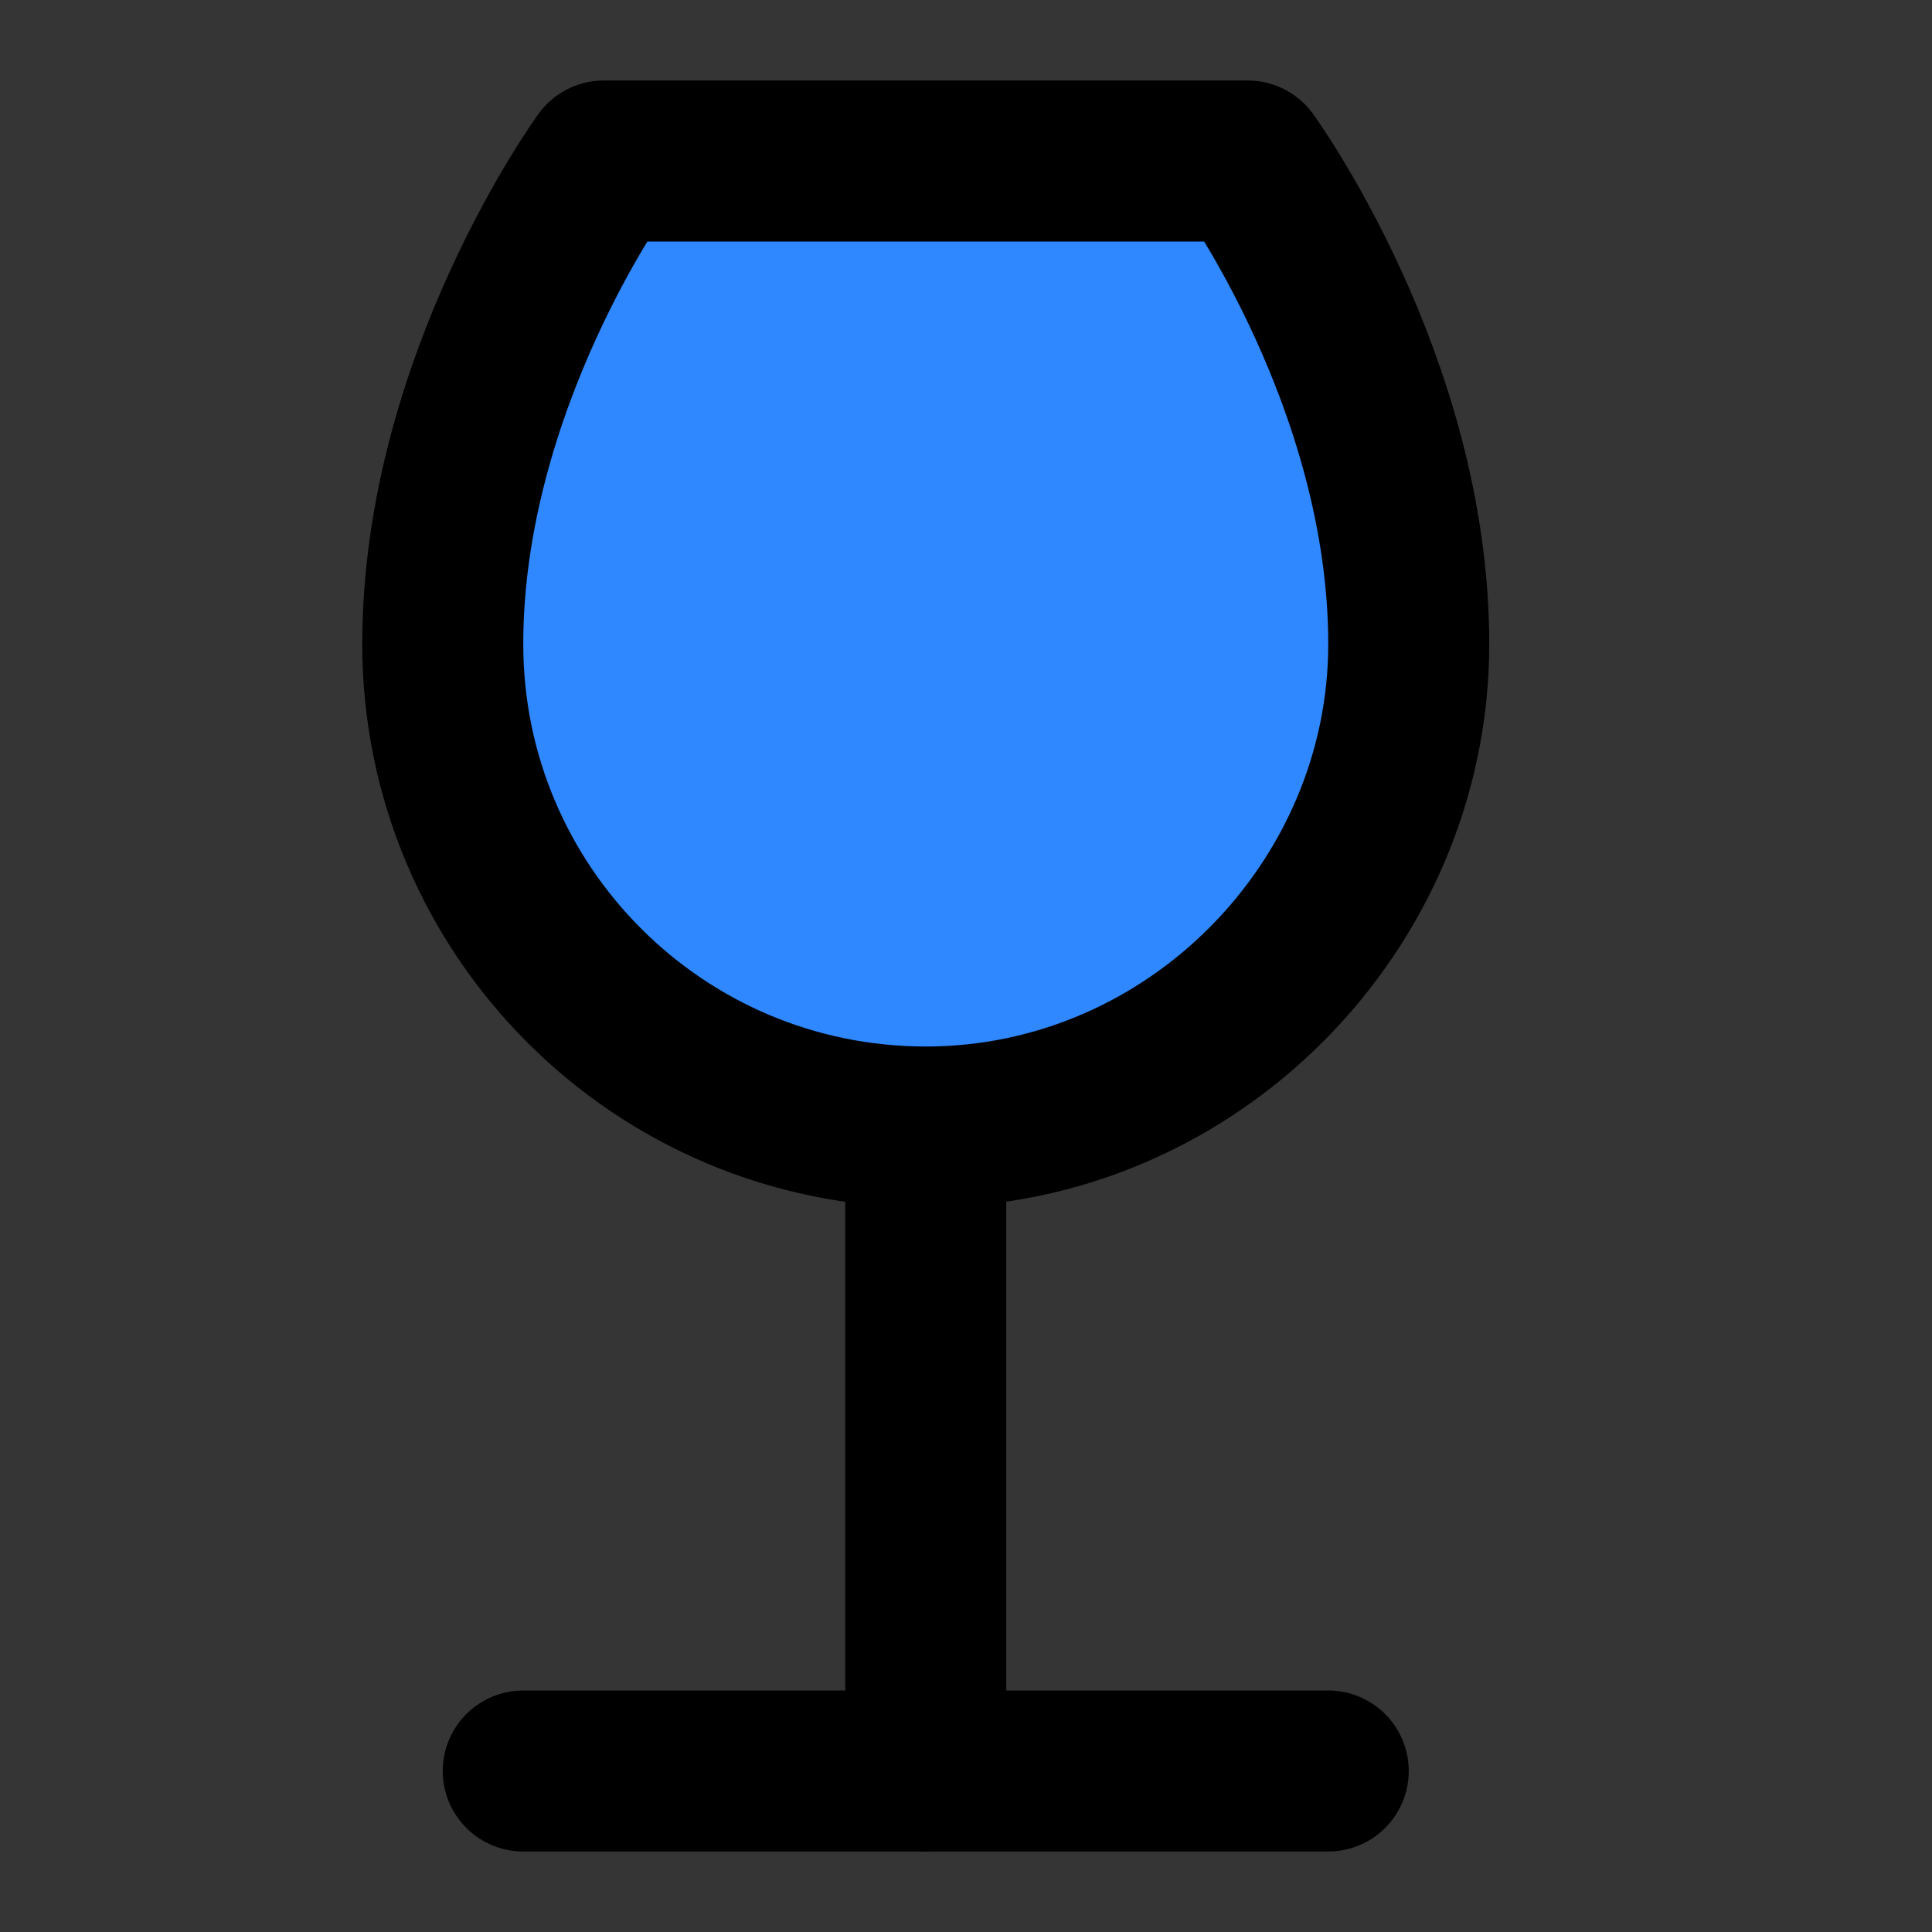 <?xml version="1.0" encoding="utf-8"?><!-- Uploaded to: SVG Repo, www.svgrepo.com, Generator: SVG Repo Mixer Tools -->
<svg width="800px" height="800px" viewBox="0 0 48 48" fill="none" xmlns="http://www.w3.org/2000/svg">
<rect x="0" y="0" width="48" height="48" fill="#333333" stroke="none"/>
<rect width="48" height="48" fill="white" fill-opacity="0.01"/>
<path d="M33 44H23H13" stroke="#000000" stroke-width="4" stroke-linecap="round" stroke-linejoin="round"/>
<path d="M23 28V44" stroke="#000000" stroke-width="4" stroke-linecap="round" stroke-linejoin="round"/>
<path d="M35 16C35 22.5 29.627 28 23 28C16.373 28 11 22.627 11 16C11 9.5 15 4 15 4H31C31 4 35 9.5 35 16Z" fill="#2F88FF" stroke="#000000" stroke-width="4" stroke-linecap="round" stroke-linejoin="round"/>
</svg>